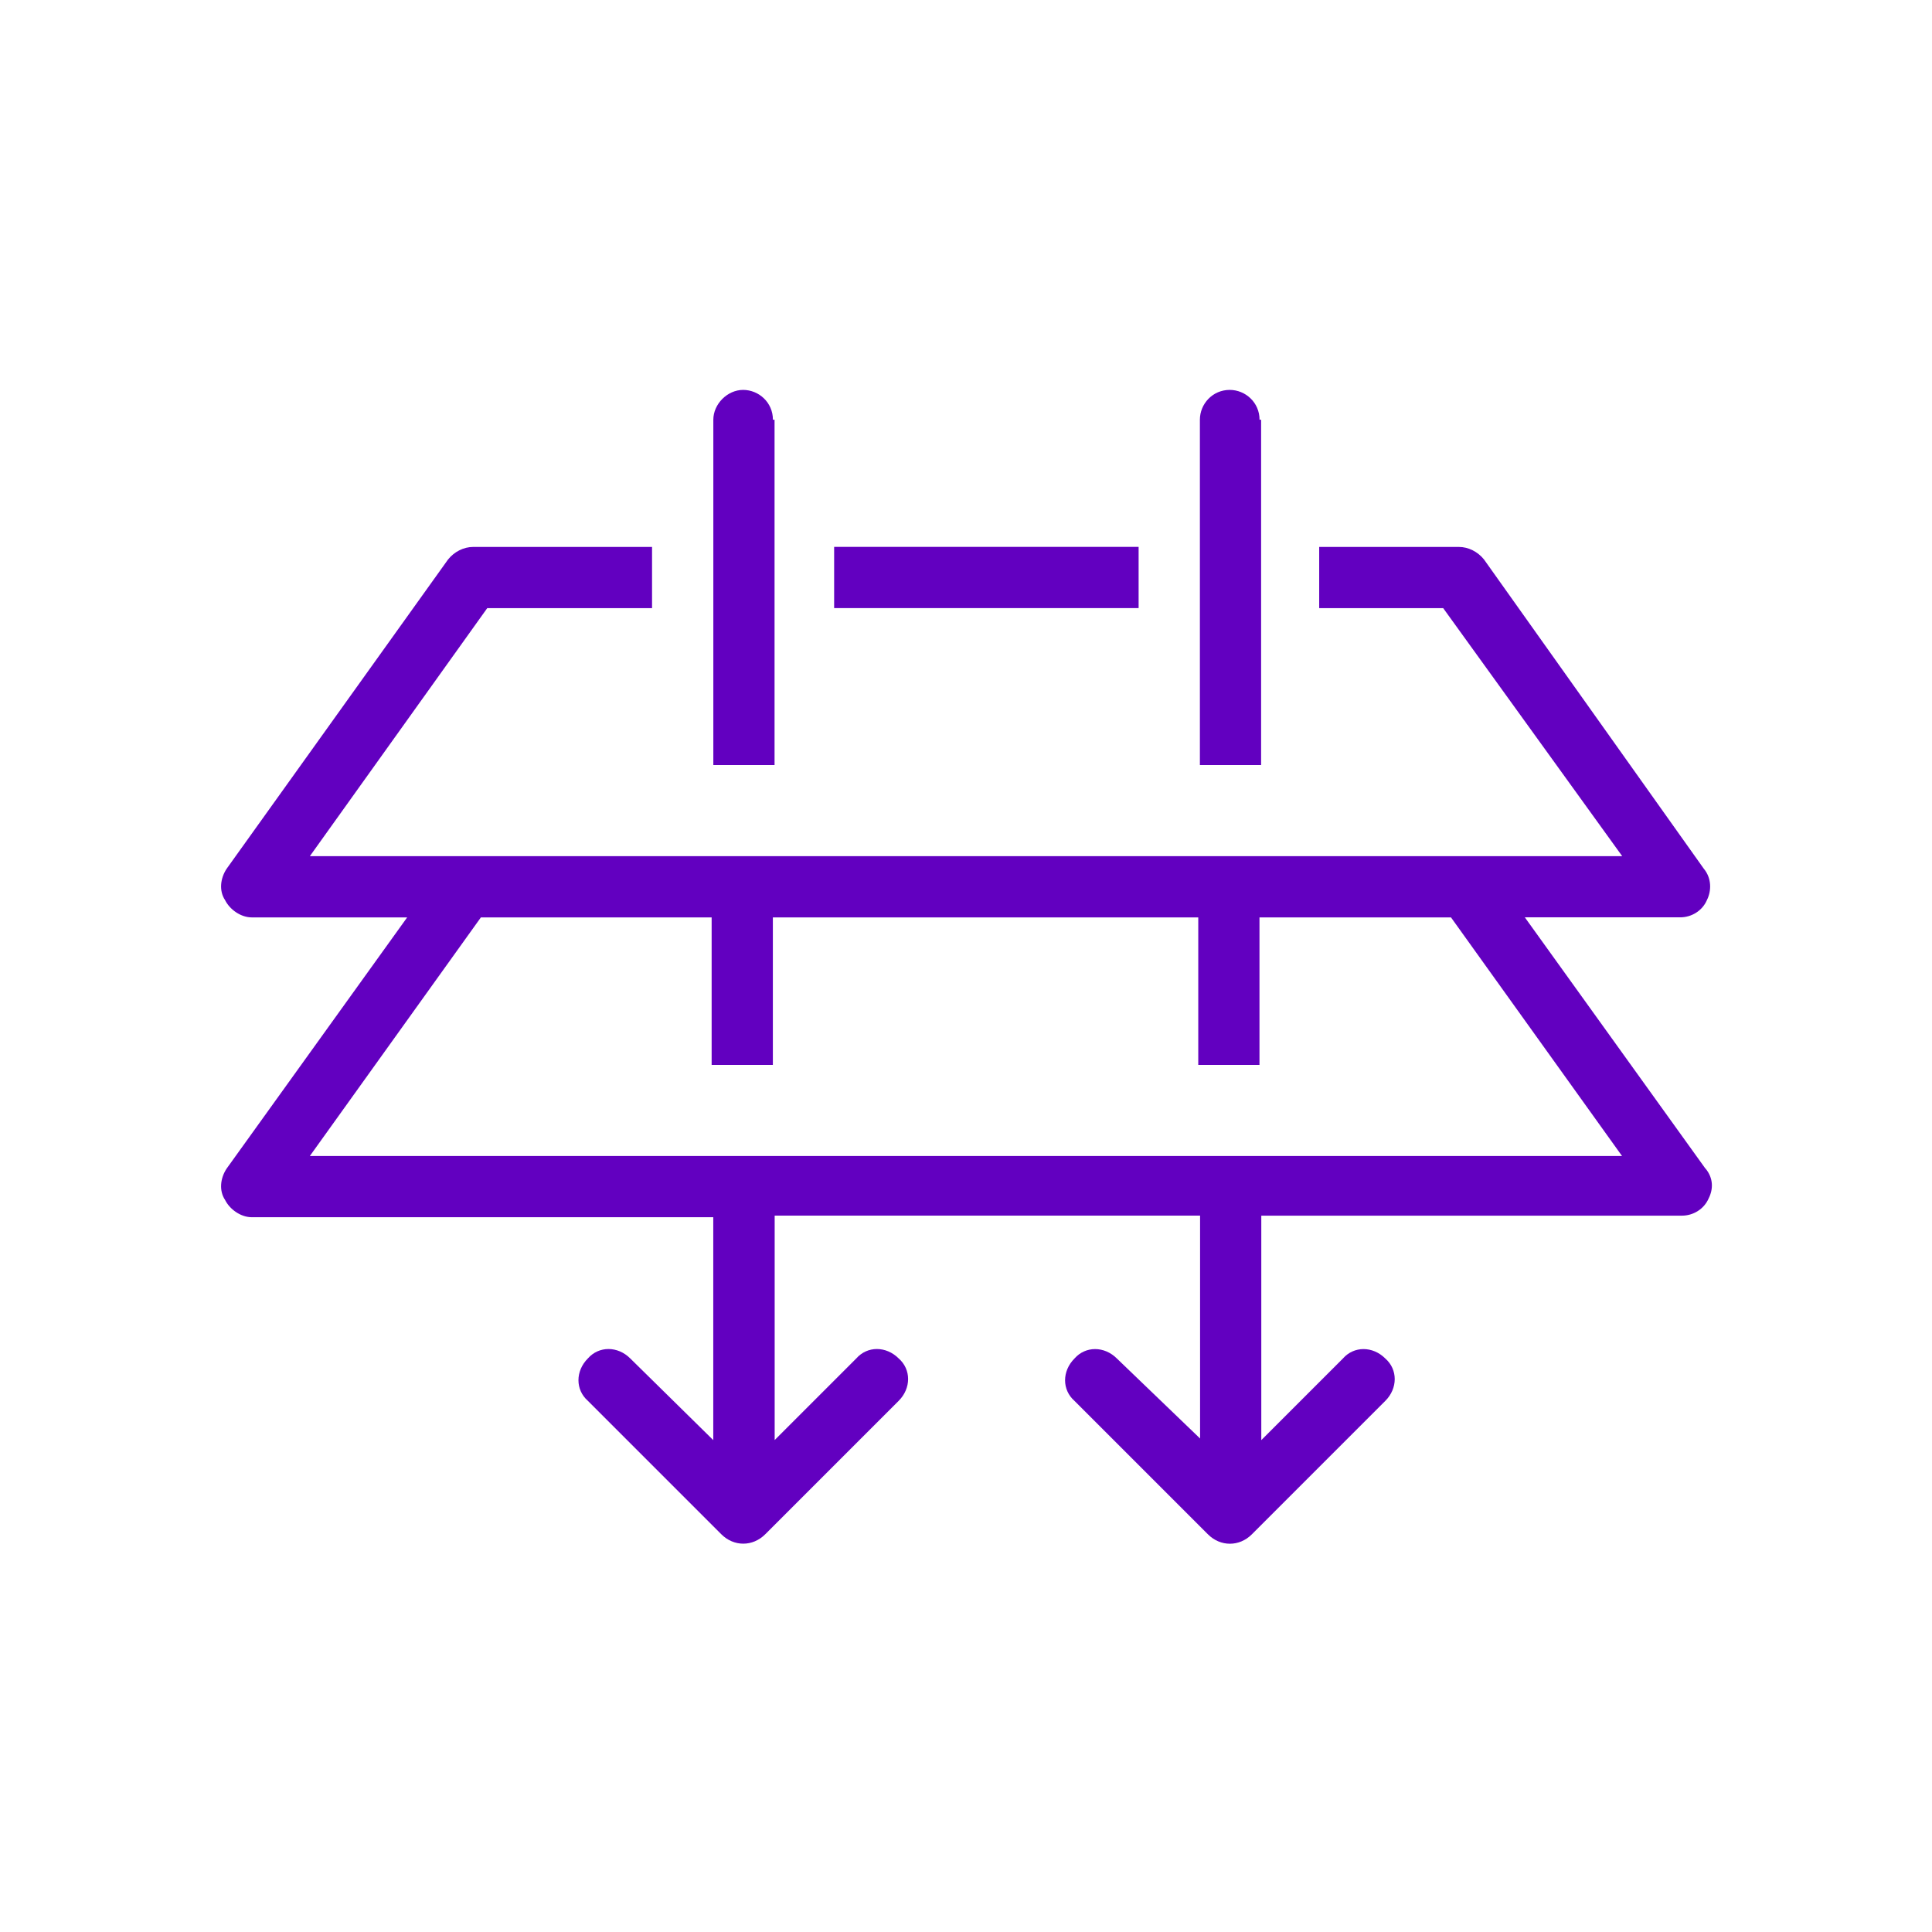 <svg fill="none" height="32" viewBox="0 0 32 32" width="32" xmlns="http://www.w3.org/2000/svg"><g fill="#6200c0"><path d="m28.246 19.354-2.99-4.16h2.574c.182 0 .364-.104.442-.286.078-.156.078-.364-.052-.52l-3.64-5.121c-.104-.13-.26-.208-.416-.208h-2.314v1.014h2.054l2.965 4.108h-21.737l2.938-4.108h2.73v-1.014h-2.963c-.156 0-.312.078-.416.208l-3.667 5.122c-.104.156-.13.364-.026.52.078.156.26.286.442.286h2.574l-2.99 4.16c-.104.156-.13.364-.026.52.078.156.26.286.442.286h7.644v3.692l-1.375-1.353c-.208-.208-.52-.208-.702 0-.208.208-.208.52 0 .702l2.21 2.21c.104.104.234.156.364.156s.26-.052.364-.156l2.21-2.21c.208-.208.208-.52 0-.702-.208-.208-.52-.208-.702 0l-1.352 1.352v-3.718h7.046v3.692l-1.378-1.325c-.208-.208-.52-.208-.702 0-.208.208-.208.52 0 .702l2.21 2.21c.104.104.234.156.364.156s.26-.052.364-.156l2.21-2.21c.208-.208.208-.52 0-.702-.208-.208-.52-.208-.702 0l-1.352 1.352v-3.718h6.968c.182 0 .363-.104.442-.286.078-.155.078-.337-.052-.494zm-23.114-.207 2.833-3.952h3.822v2.443h1.014v-2.443h7.046v2.443h1.014v-2.443h3.172l2.833 3.952z"/><path d="m13.816 9.058h5.043v1.014h-5.043z"/><path d="m20.862 6.952c0-.286-.234-.494-.494-.494-.286 0-.494.234-.494.494v5.72h1.014v-5.72z"/><path d="m12.802 6.952c0-.286-.234-.494-.494-.494s-.493.234-.493.494v5.72h1.014v-5.72z"/></g></svg>